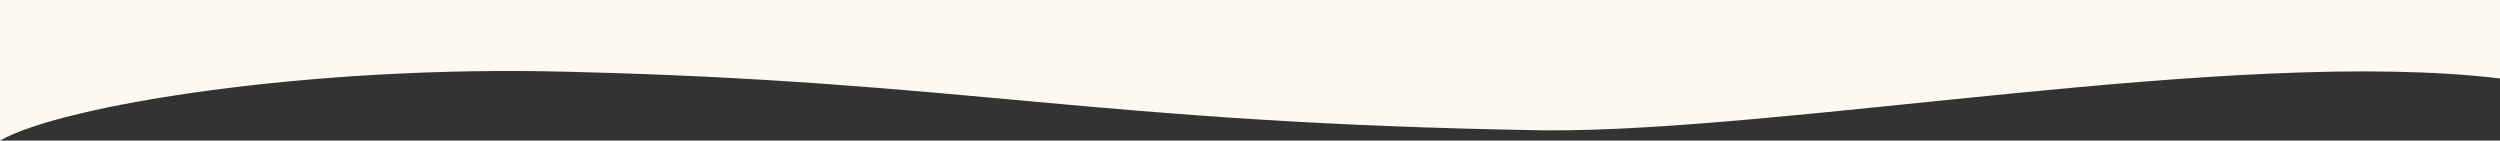 <svg xmlns="http://www.w3.org/2000/svg" width="1600" height="90" viewBox="0 0 1600 90">
  <rect x="0" y="0" width="1600" height="90" fill="#333333" stroke="none"/>
  <path id="パス_512" data-name="パス 512" d="M1600,71.012H0v90c39.211-22.683,198.689-48.439,362.645-44.088,256.557,6.106,336.1,32.728,625.23,37.5,155.6,1.319,443.439-53.526,612.125-33.189V71.027Z" transform="translate(0 -71.012)" fill="#fcf9f0"/>
</svg>

